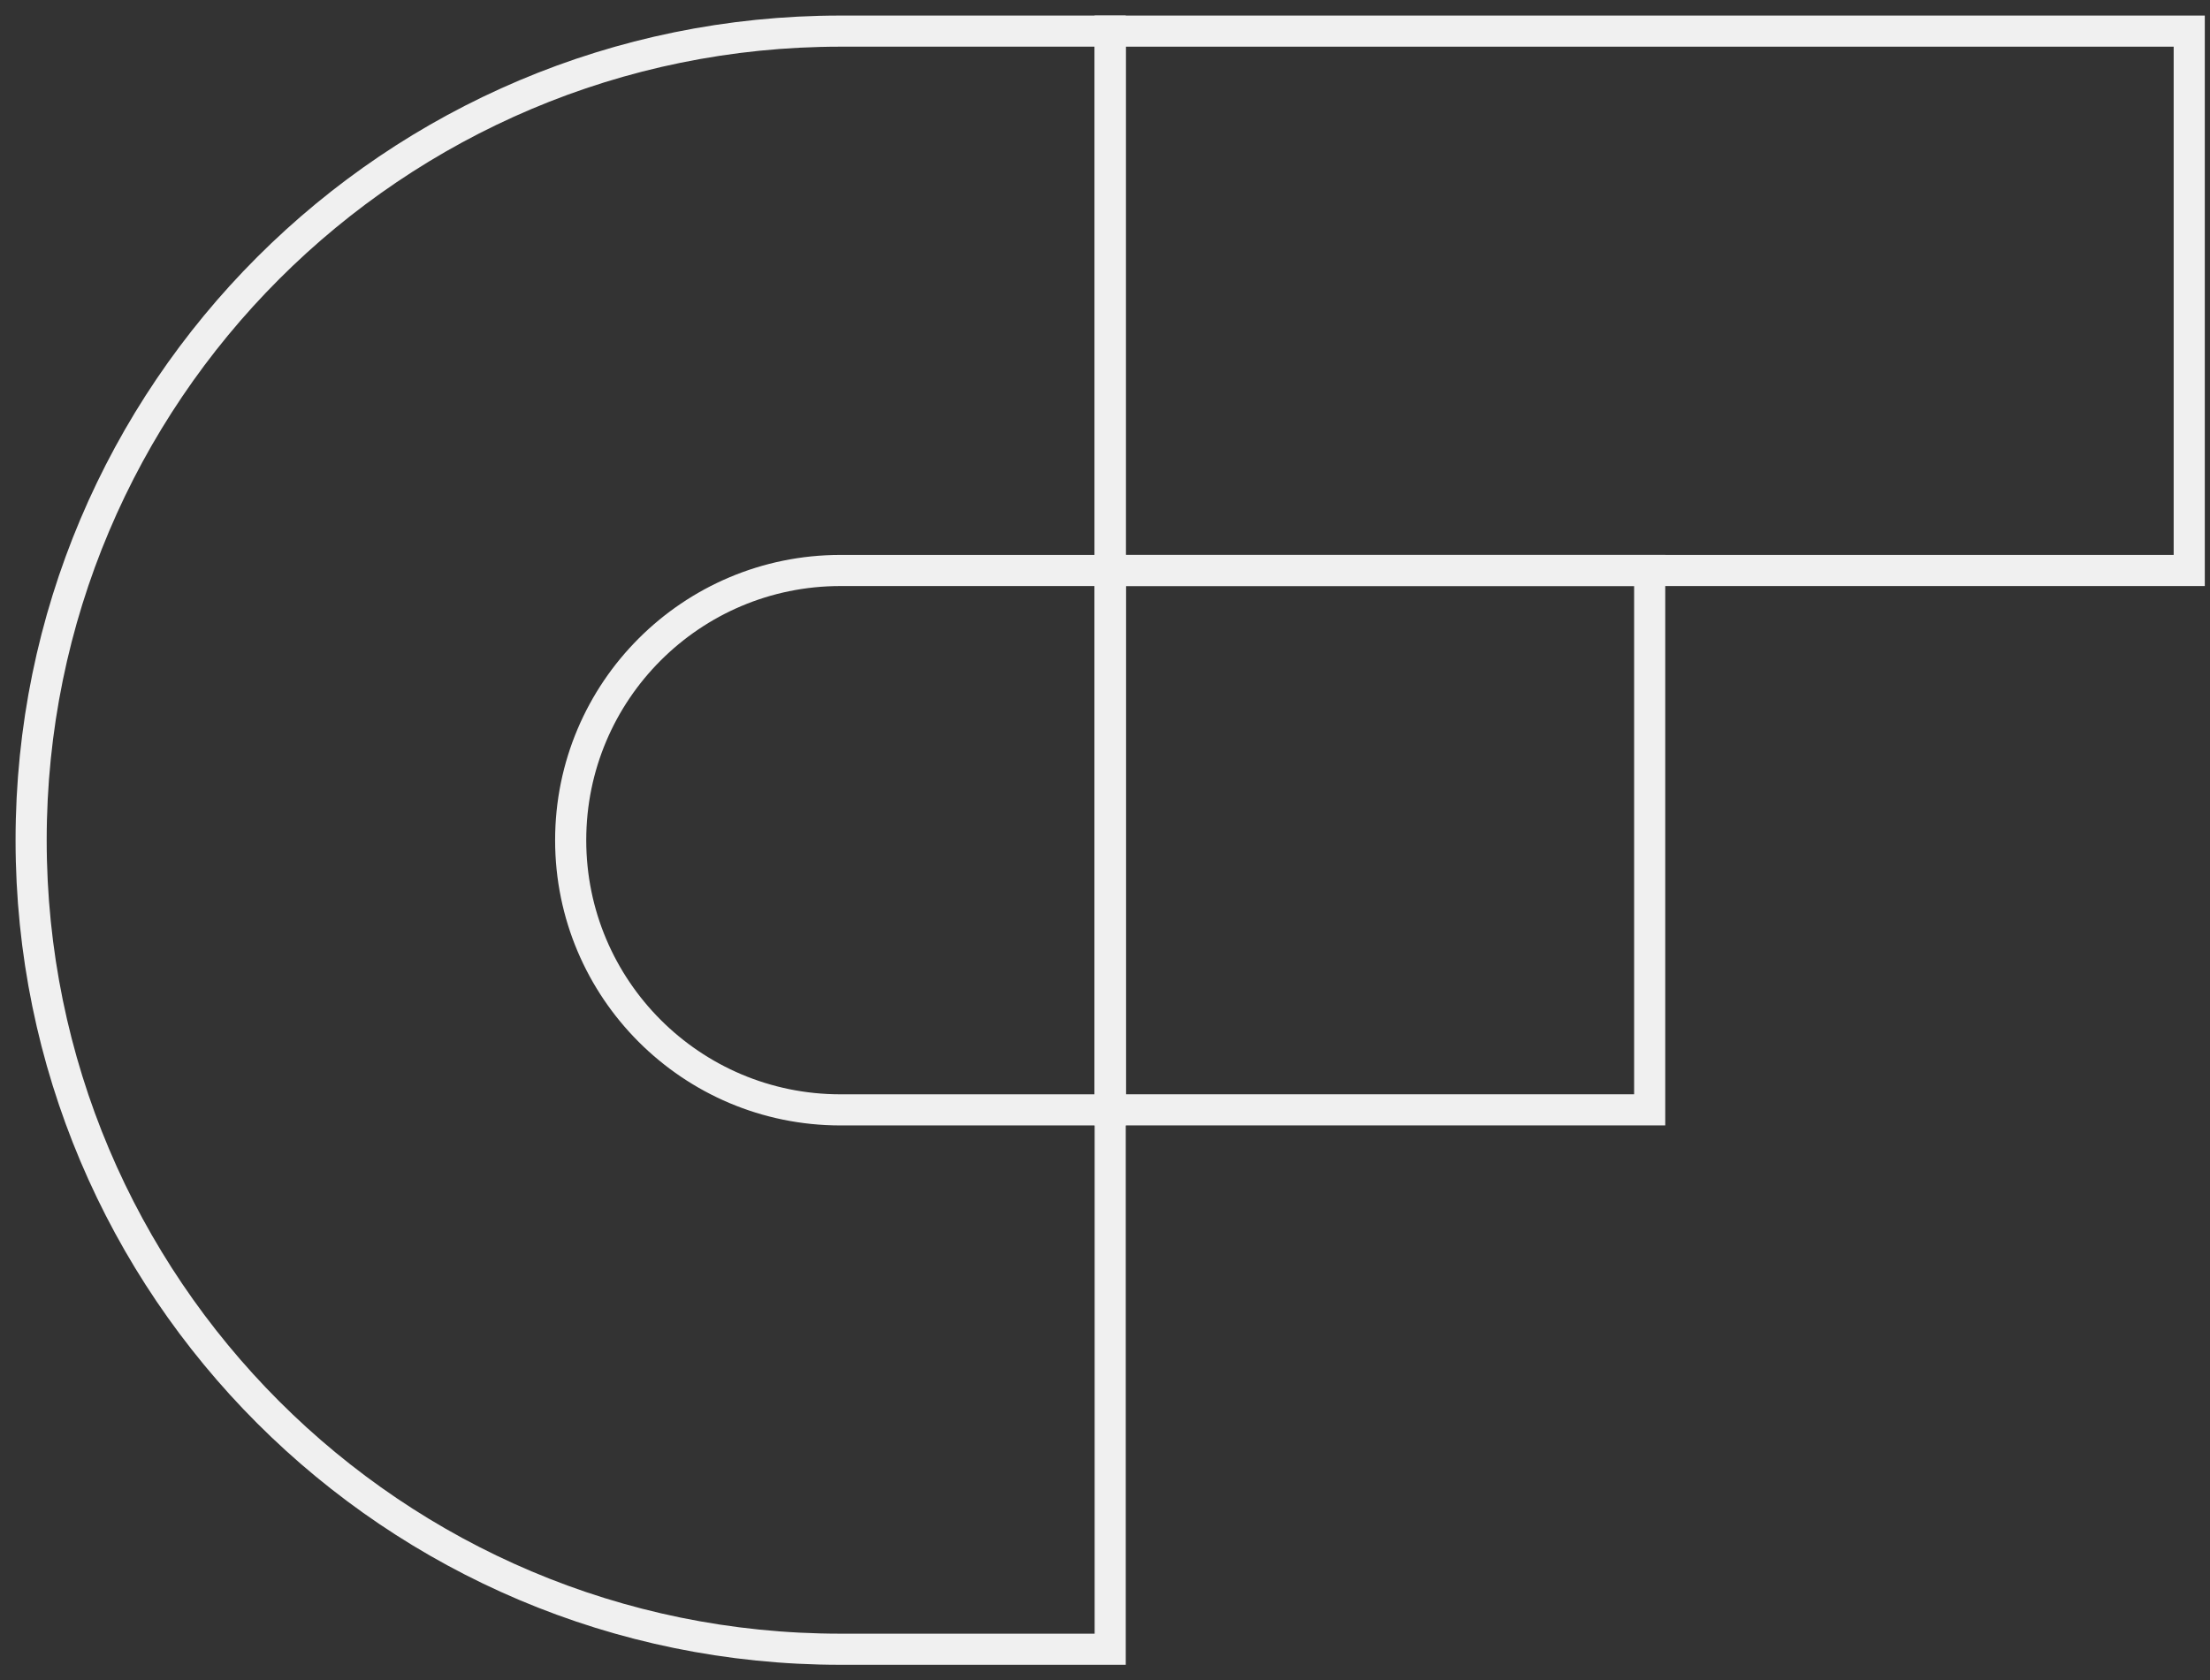 <svg width="71" height="54" viewBox="0 0 71 54" fill="none" xmlns="http://www.w3.org/2000/svg">
<rect x="0" y="0" width="71" height="54" fill="#333333" stroke="none"/>
<path d="M1 27C1 12.641 12.641 1 27 1H35.667V53H27C12.641 53 1 41.359 1 27V27Z" stroke="#F0F0F0"/>
<rect x="35.666" y="1" width="34.667" height="17.333" stroke="#F0F0F0"/>
<rect x="35.666" y="18.333" width="17.333" height="17.333" stroke="#F0F0F0"/>
<path d="M18.334 27C18.334 22.213 22.214 18.333 27.001 18.333H35.667V35.667H27.001C22.214 35.667 18.334 31.786 18.334 27V27Z" stroke="#F0F0F0"/>
</svg>
